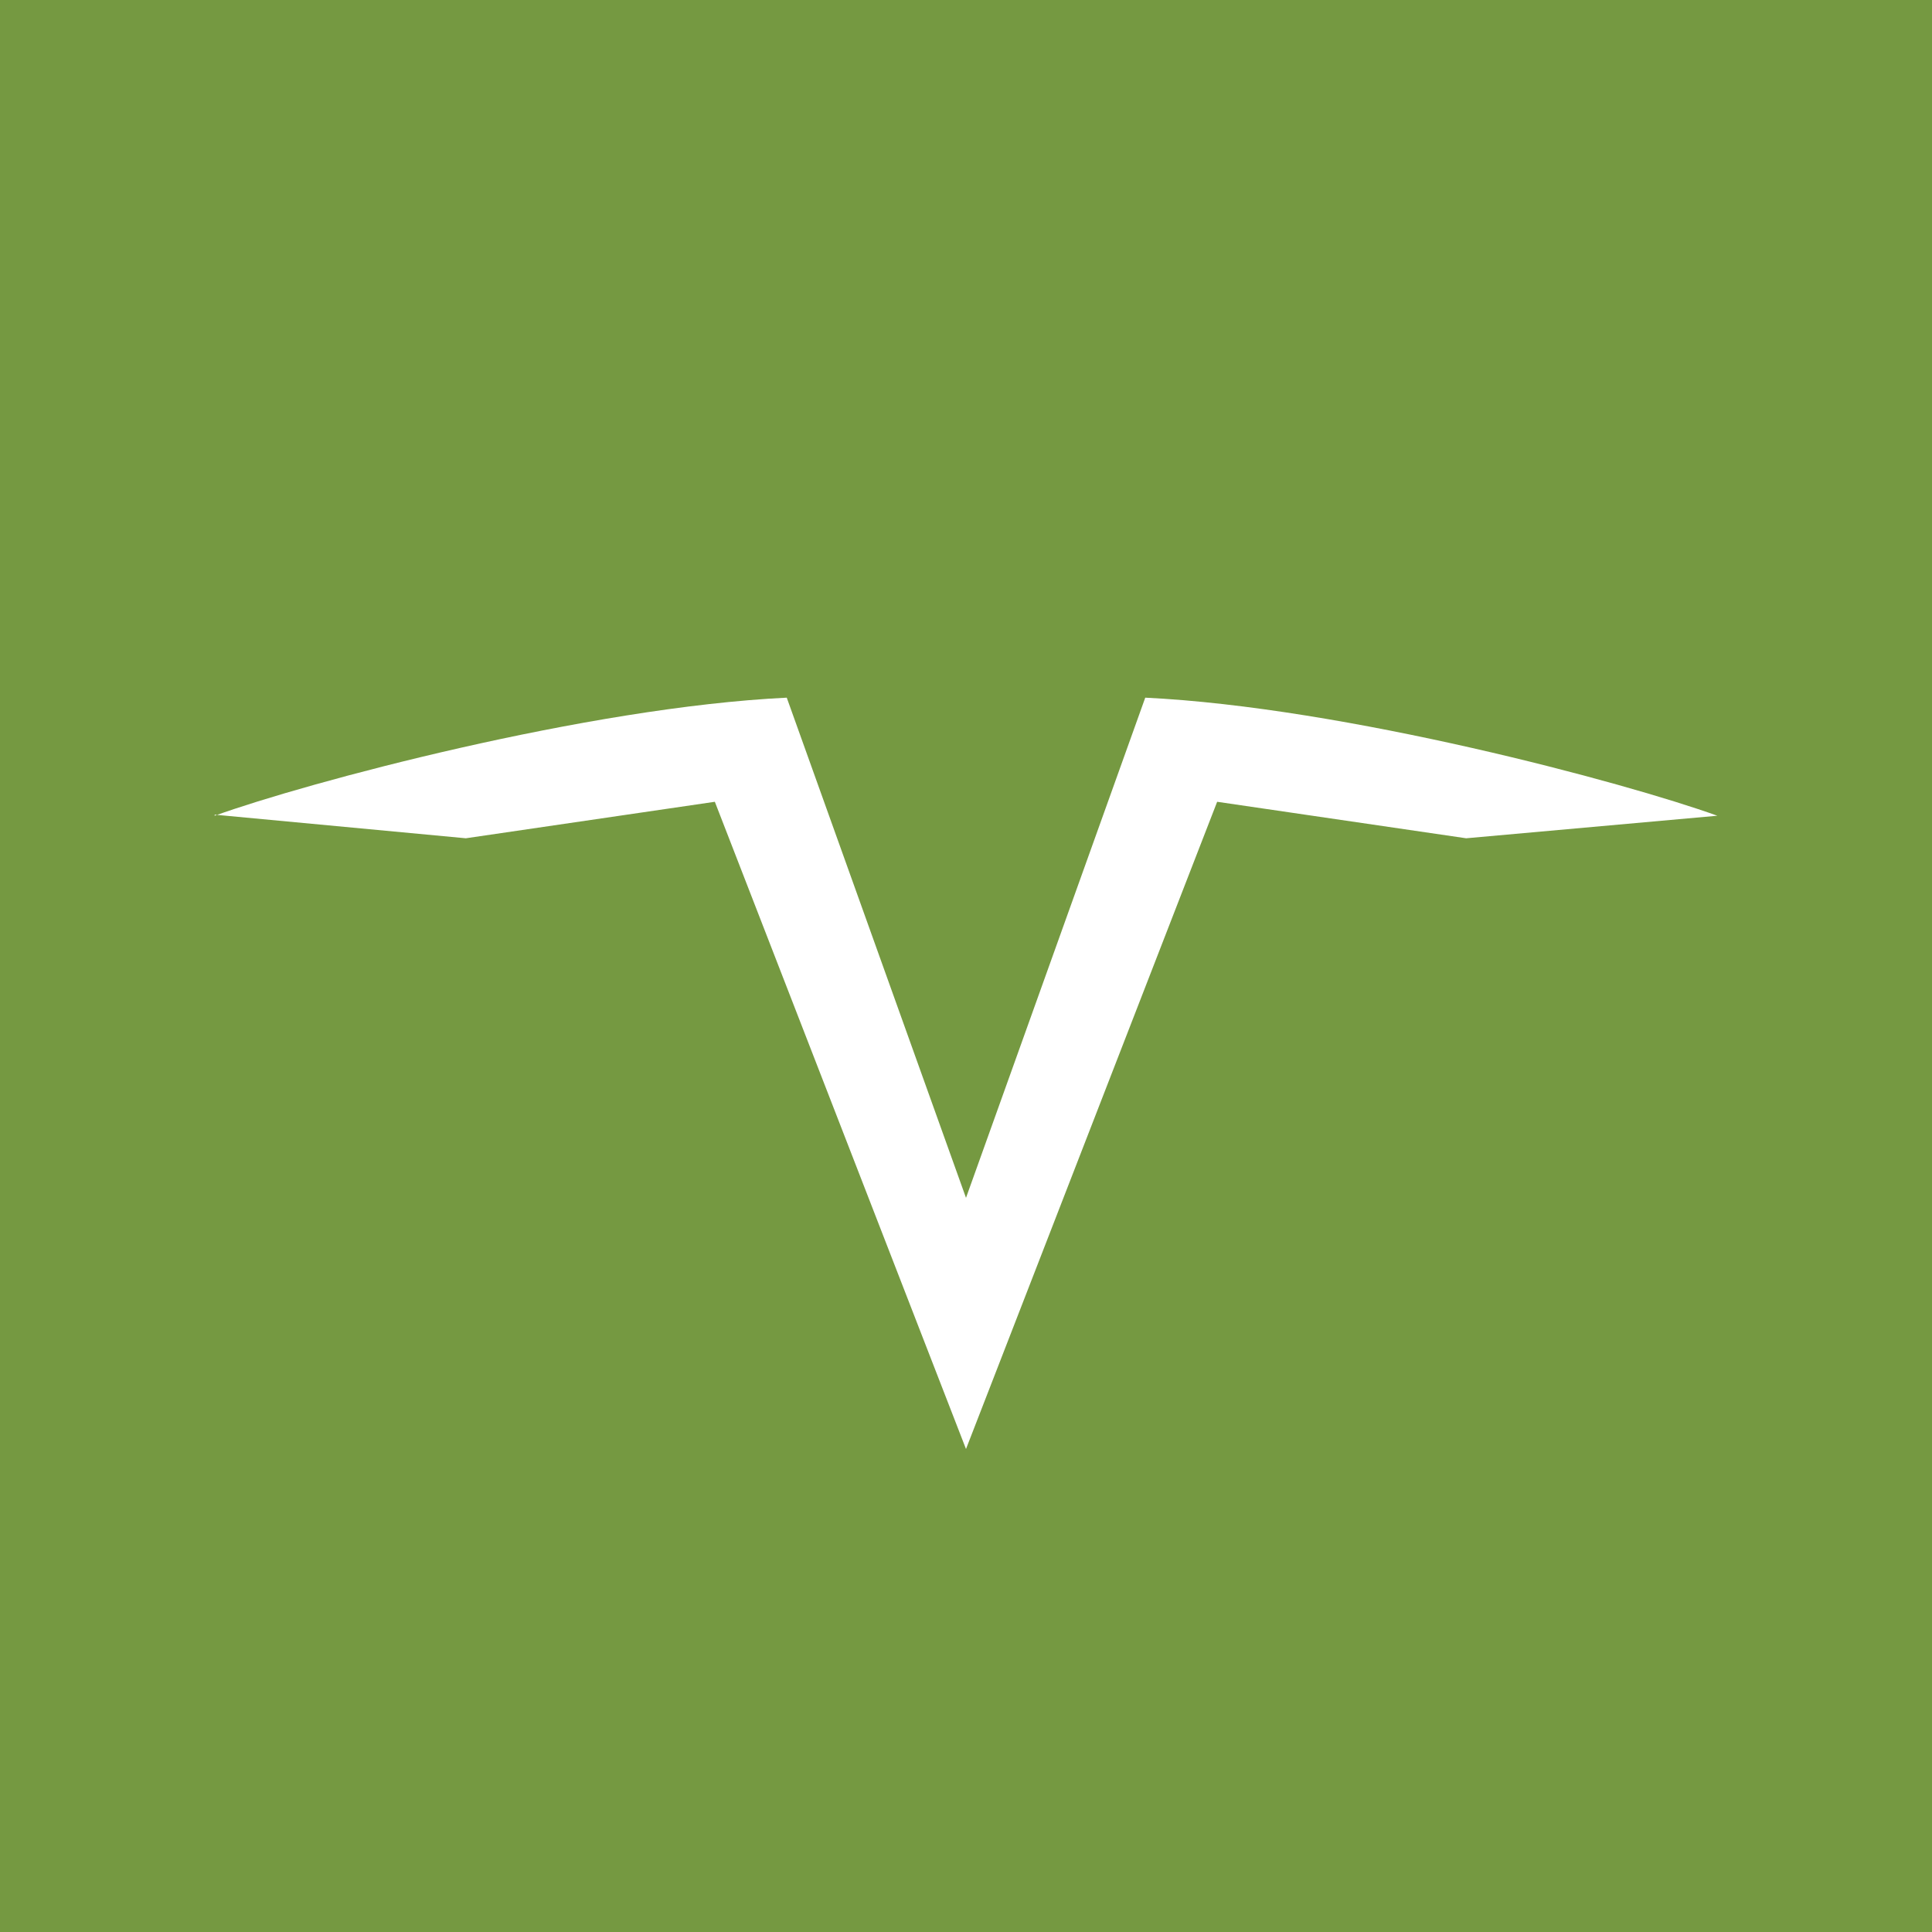 <!-- by TradingView --><svg xmlns="http://www.w3.org/2000/svg" width="18" height="18"><path fill="#759941" d="M0 0h18v18H0z"/><path d="M2 7.6c.86-.31 3.47-1.01 5.33-1.1L9 11.16l1.67-4.66c1.86.09 4.47.79 5.33 1.1l-2.34.21-2.32-.34L9 13.5 6.66 7.47l-2.32.34L2 7.59z" fill="#fff"/></svg>